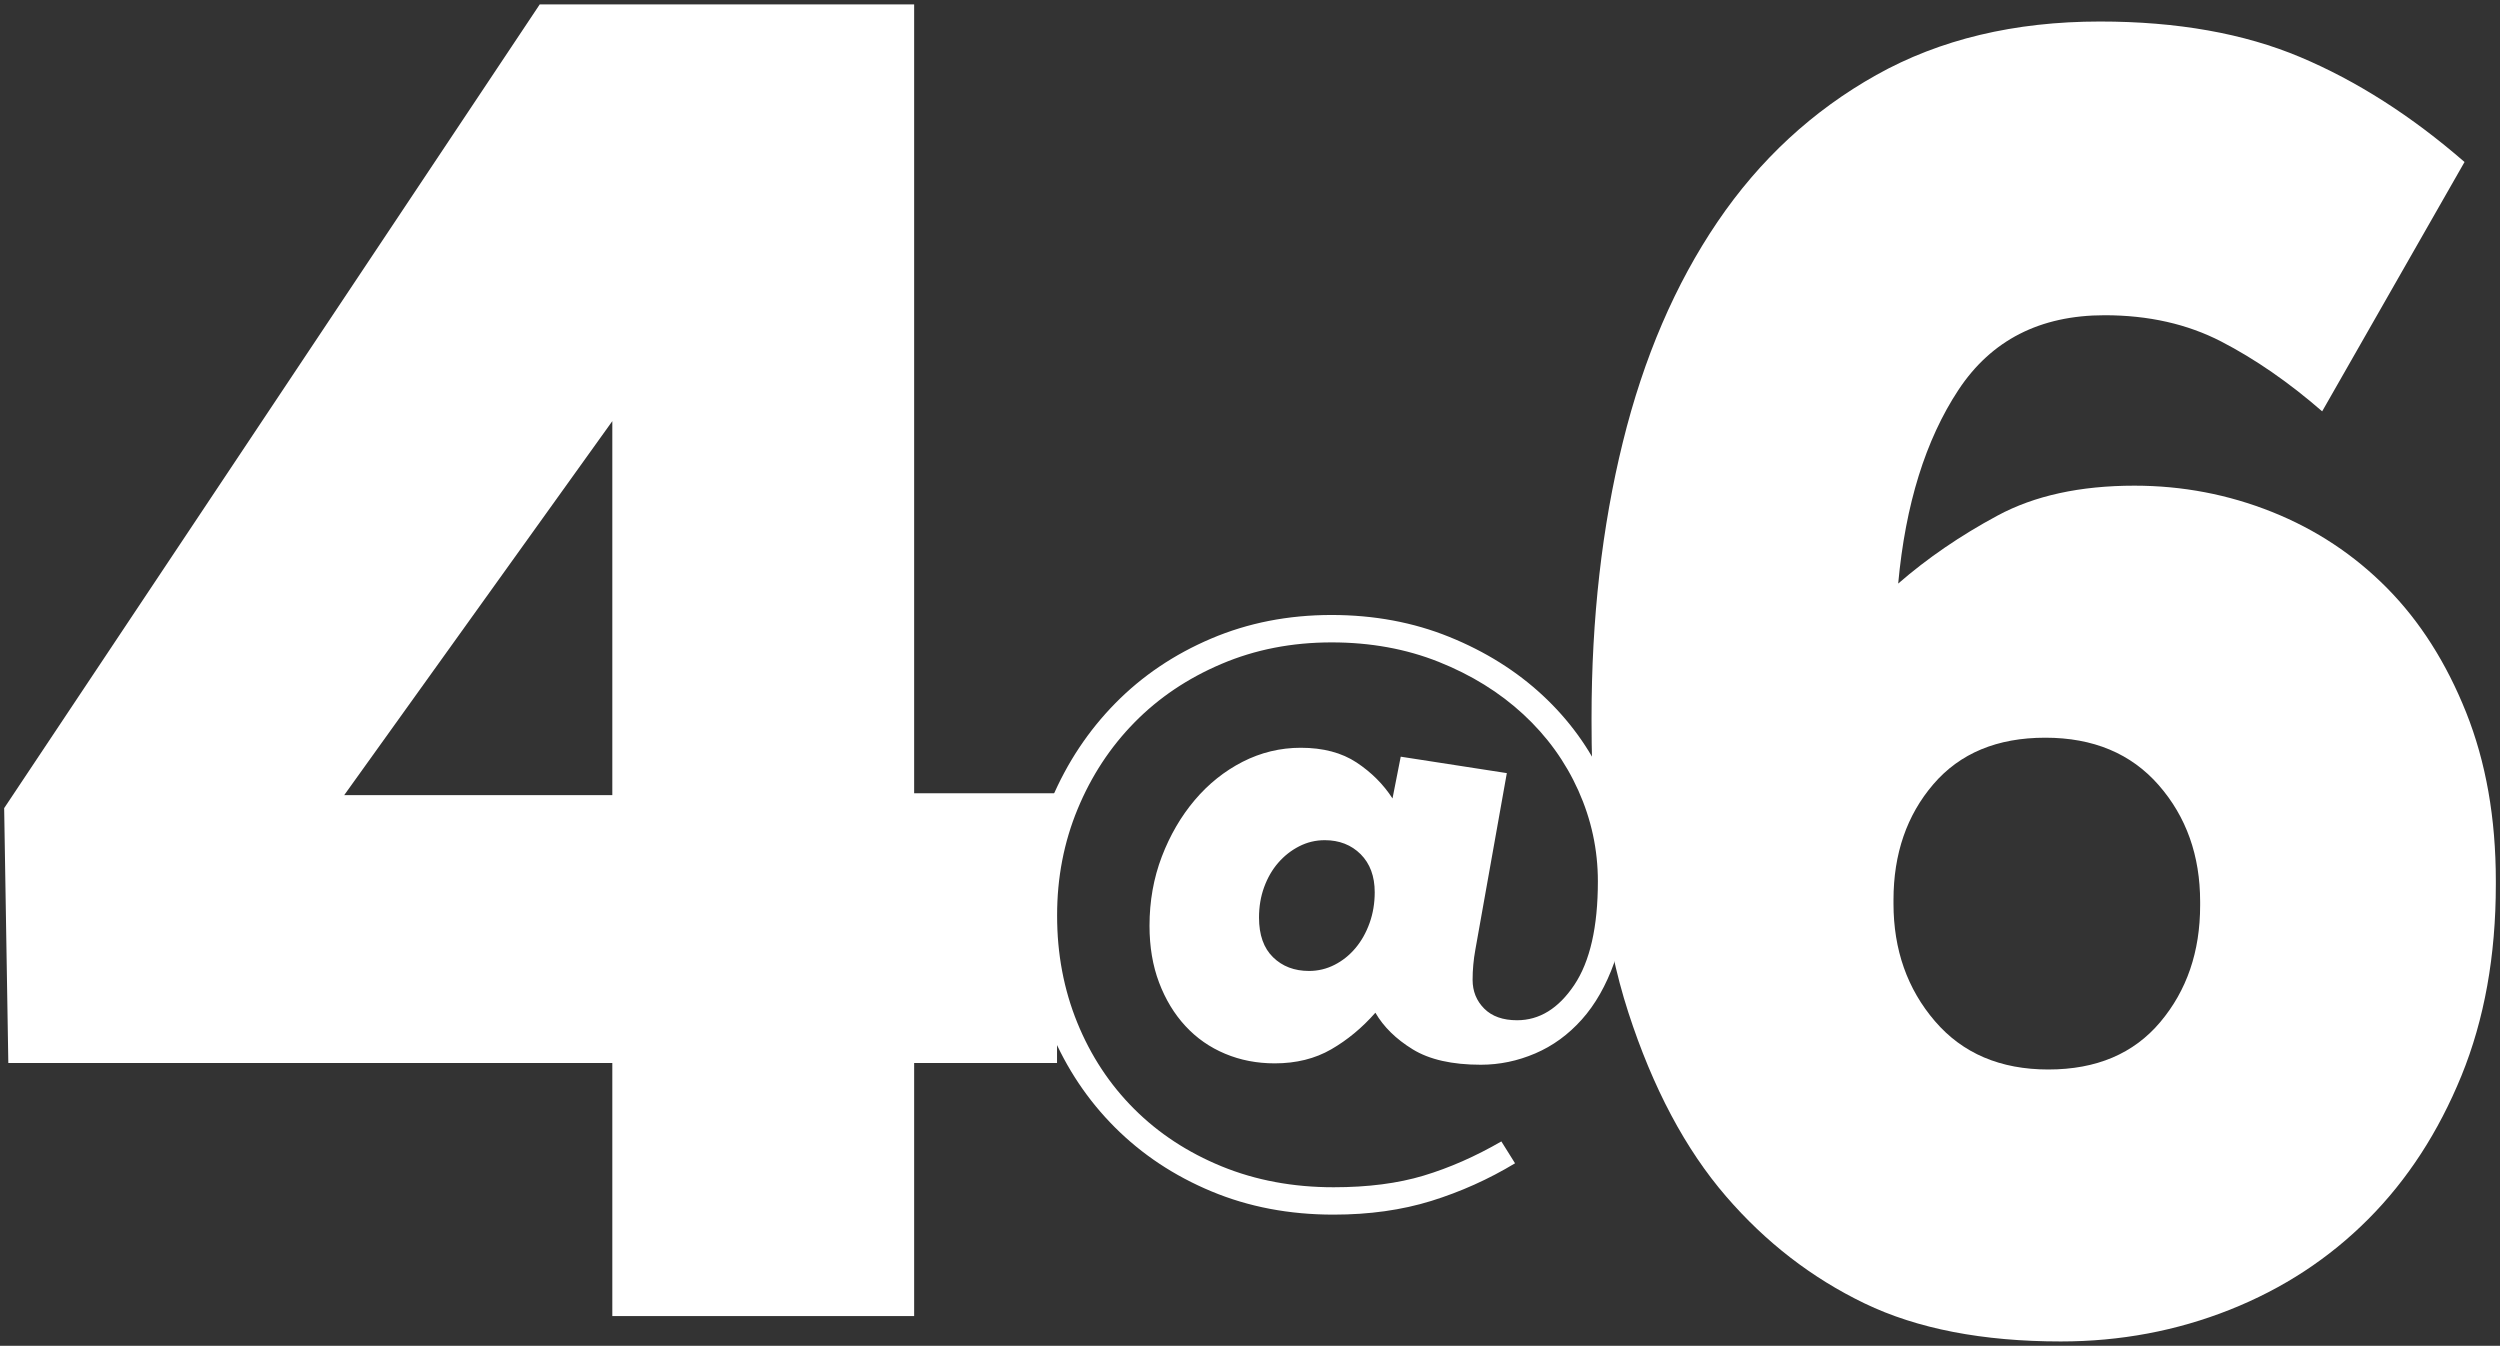<svg xmlns="http://www.w3.org/2000/svg" id="Calque_1" width="600" height="323" viewBox="0 0 600 323"><rect x="0" y="0" width="600" height="323" fill="#333333" stroke="none"/><path d="M494.615,321.95c-18.773,0-34.484-3.048-47.122-9.138-12.643-6.093-23.719-14.646-33.23-25.674-9.762-11.313-17.59-26.033-23.468-44.169-5.884-18.126-8.824-41.405-8.824-69.839v-.87c0-23.784,2.5-45.833,7.511-66.141,5.003-20.303,12.579-37.926,22.716-52.87,10.138-14.937,22.838-26.685,38.111-35.246,15.265-8.553,33.165-12.837,53.692-12.837,18.522,0,34.546,2.849,48.063,8.541,13.516,5.697,26.66,14.087,39.425,25.177l-34.168,59.838c-8.014-6.962-16.087-12.545-24.219-16.752-8.138-4.202-17.46-6.31-27.973-6.31-15.525,0-27.222,5.983-35.109,17.936-7.884,11.96-12.706,27.448-14.454,46.465,7.005-6.092,14.954-11.532,23.844-16.318,8.881-4.786,19.835-7.179,32.854-7.179,11.511,0,22.527,2.107,33.041,6.309,10.514,4.209,19.714,10.3,27.6,18.276,7.884,7.981,14.203,17.916,18.96,29.808,4.754,11.898,7.135,25.386,7.135,40.467v.87c0,17.121-2.757,32.417-8.259,45.909-5.511,13.488-12.954,24.951-22.344,34.377-9.387,9.429-20.462,16.683-33.23,21.756-12.765,5.07-26.284,7.615-40.552,7.615ZM491.612,256.678c11.511,0,20.462-3.788,26.846-11.375,6.384-7.582,9.576-16.917,9.576-28.004v-.873c0-11.081-3.322-20.417-9.952-28.004-6.635-7.582-15.711-11.375-27.222-11.375s-20.465,3.72-26.846,11.158c-6.384,7.438-9.576,16.7-9.576,27.781v.878c0,11.081,3.313,20.491,9.952,28.222,6.63,7.731,15.705,11.593,27.222,11.593Z" style="fill: #fff;"></path><path d="M146.956,255.127H1.999l-.999-61.175L129.541,1.05h89.855v189.329h34.292v64.748h-34.292v60.73h-72.44v-60.73ZM146.956,190.828v-89.754l-64.347,89.754h64.347Z" style="fill: #fff;"></path><path d="M320.072,291.512c-10.625,0-20.402-1.855-29.324-5.584-8.927-3.719-16.648-8.844-23.164-15.355-6.521-6.521-11.611-14.135-15.282-22.842s-5.501-18.039-5.501-28.006c0-9.859,1.86-19.172,5.584-27.928,3.724-8.766,8.815-16.429,15.282-23.008,6.457-6.57,14.125-11.743,22.998-15.521s18.508-5.671,28.914-5.671c10.186,0,19.606,1.757,28.26,5.262,8.649,3.504,16.126,8.19,22.422,14.047,6.296,5.857,11.226,12.651,14.789,20.372,3.558,7.721,5.34,15.794,5.34,24.228,0,7.448-.986,13.94-2.958,19.474-1.972,5.525-4.573,10.103-7.804,13.715s-6.955,6.326-11.172,8.131-8.571,2.714-13.061,2.714c-6.901,0-12.348-1.24-16.346-3.7-4.002-2.46-6.984-5.388-8.956-8.785-3.177,3.612-6.706,6.54-10.596,8.785-3.885,2.245-8.405,3.368-13.554,3.368-4.271,0-8.239-.761-11.909-2.304-3.67-1.533-6.848-3.748-9.527-6.648-2.684-2.899-4.793-6.384-6.326-10.435-1.537-4.051-2.299-8.6-2.299-13.637,0-5.916.986-11.441,2.953-16.595,1.972-5.144,4.603-9.664,7.887-13.549s7.121-6.96,11.499-9.205c4.383-2.235,9.039-3.368,13.964-3.368,5.369,0,9.83,1.181,13.393,3.534,3.558,2.362,6.433,5.232,8.624,8.629l1.972-10.025,25.463,3.944-7.555,42.385c-.22,1.21-.386,2.411-.493,3.612-.112,1.21-.166,2.411-.166,3.622,0,2.733.932,5.037,2.792,6.901,1.864,1.864,4.49,2.792,7.887,2.792,5.364,0,9.937-2.821,13.72-8.463,3.778-5.642,5.667-13.94,5.667-24.892,0-7.555-1.562-14.808-4.681-21.768-3.124-6.95-7.536-13.061-13.227-18.313-5.696-5.262-12.461-9.449-20.289-12.573-7.834-3.124-16.404-4.676-25.712-4.676-9.527,0-18.347,1.718-26.449,5.174-8.107,3.446-15.062,8.131-20.865,14.047-5.808,5.916-10.352,12.836-13.637,20.782-3.285,7.936-4.93,16.458-4.93,25.546,0,9.195,1.616,17.766,4.847,25.712,3.231,7.936,7.775,14.838,13.637,20.695,5.857,5.857,12.871,10.464,21.031,13.803,8.156,3.338,17.112,5.008,26.859,5.008,8.214,0,15.414-.927,21.602-2.792s12.407-4.598,18.65-8.21l3.285,5.252c-6.355,3.836-13.061,6.843-20.124,9.039-7.067,2.187-14.872,3.28-23.413,3.28ZM314.156,233.03c2.191,0,4.246-.498,6.164-1.484,1.913-.976,3.583-2.323,5.008-4.022s2.548-3.7,3.368-5.994c.825-2.304,1.235-4.764,1.235-7.39,0-3.836-1.127-6.872-3.368-9.127-2.25-2.235-5.125-3.368-8.624-3.368-2.196,0-4.246.498-6.164,1.484s-3.587,2.304-5.008,3.944c-1.425,1.64-2.548,3.583-3.368,5.828-.825,2.245-1.235,4.686-1.235,7.311,0,4.168,1.123,7.341,3.368,9.527,2.245,2.196,5.12,3.29,8.624,3.29Z" style="fill: #fff;"></path></svg>